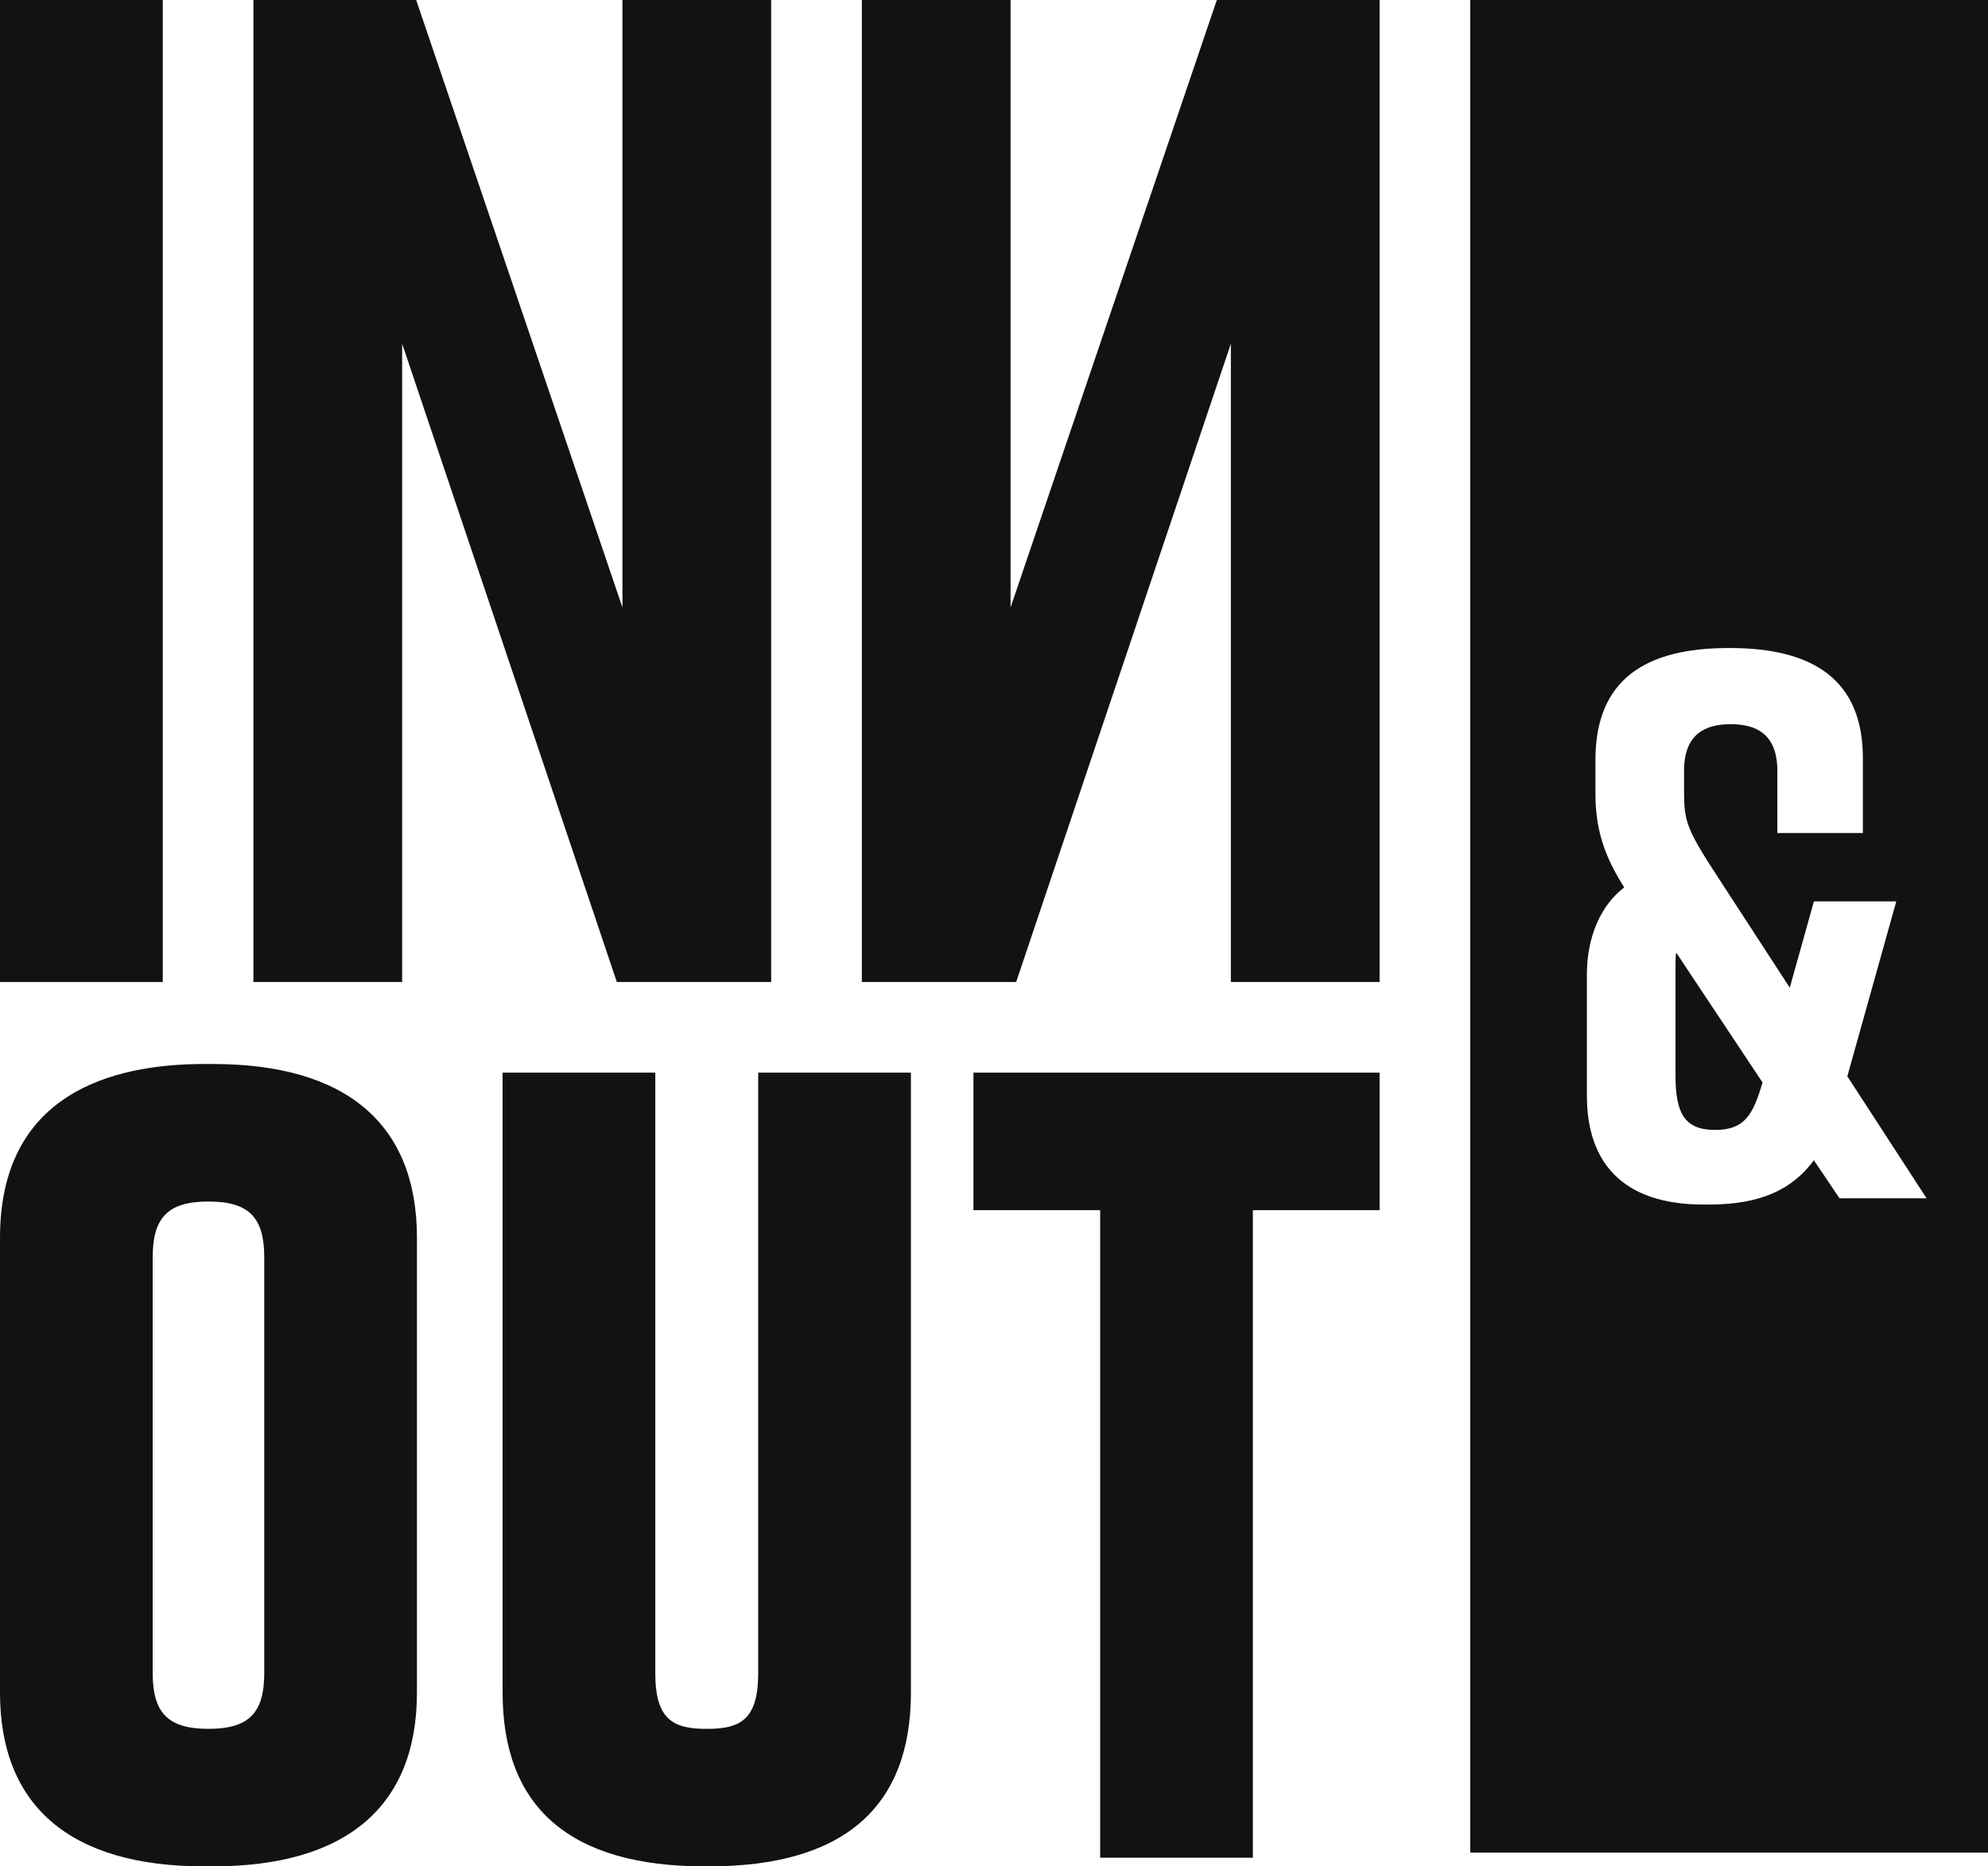 <?xml version="1.0" encoding="utf-8"?>
<!-- Generator: Adobe Illustrator 26.3.1, SVG Export Plug-In . SVG Version: 6.00 Build 0)  -->
<svg version="1.1" id="Layer_1" xmlns="http://www.w3.org/2000/svg" xmlns:xlink="http://www.w3.org/1999/xlink" x="0px" y="0px"
	 viewBox="0 0 748 702.36" style="enable-background:new 0 0 748 702.36;" xml:space="preserve">
<style type="text/css">
	.st0{fill:#121212;}
</style>
<g>
	<path class="st0" d="M0,0v369.56h61.24V0H0z"/>
	<g>
		<path class="st0" d="M457.84,0l-77.61,228.6V0h-55.96v369.56h58.07l80.78-240.21v240.21h55.96V0H457.84z"/>
		<path class="st0" d="M80.07,400.41h-3.26C41.77,400.41,0,411.76,0,465.81v171.15c0,42.79,26.56,65.4,76.81,65.4h3.26
			c50.25,0,76.81-22.61,76.81-65.4V465.81C156.88,423.02,130.32,400.41,80.07,400.41z M99.43,629.63c0,15.1-5.89,20.98-20.99,20.98
			s-20.99-5.88-20.99-20.98V473.14c0-15.1,5.89-20.98,20.99-20.98s20.99,5.88,20.99,20.98V629.63z"/>
		<path class="st0" d="M285.28,403.67v225.96c0,17.64-6.8,20.99-19.36,20.99c-12.55,0-19.36-3.34-19.36-20.99V403.67h-57.45v233.29
			c0,43.4,25.57,65.4,76,65.4h1.63c50.43,0,76-22.01,76-65.4V403.67H285.28z"/>
		<polygon class="st0" points="366.27,403.67 366.27,455.42 413.95,455.42 413.95,699.1 471.4,699.1 471.4,455.42 519.08,455.42 
			519.08,403.67 		"/>
		<path class="st0" d="M234.2,0v228.6L156.59,0H95.35v369.56h55.96V129.35l80.78,240.21h58.07V0H234.2z"/>
		<path class="st0" d="M630.71,358.53l32.47,48.85c-3.51,11.7-6.43,17.84-17.84,17.84c-11.41,0-14.92-6.14-14.92-20.48v-42.12
			C630.42,361.16,630.42,359.7,630.71,358.53z"/>
		<path class="st0" d="M553.19,0v697.17H748V0H553.19z M692.14,450.96l-9.65-14.33C674.3,447.74,662.3,453.3,643,453.3h-2.05
			c-31,0-43.87-16.38-43.87-40.95v-45.63c0-14.63,5.55-26.33,14.04-32.76c-7.02-11.12-10.83-21.06-10.83-35.39v-12.58
			c0-30.42,19.02-42.12,50.02-42.12h0.59c31,0,50.31,11.7,50.02,42.12v27.49h-32.18v-23.4c0-14.04-8.19-17.55-17.55-17.55
			s-17.55,3.51-17.55,17.55v7.9c0,10.82,0.88,14.04,12.58,31.88l27.2,41.83l9.07-32.47h31l-18.42,65.82l29.83,45.92H692.14z"/>
	</g>
</g>
</svg>
